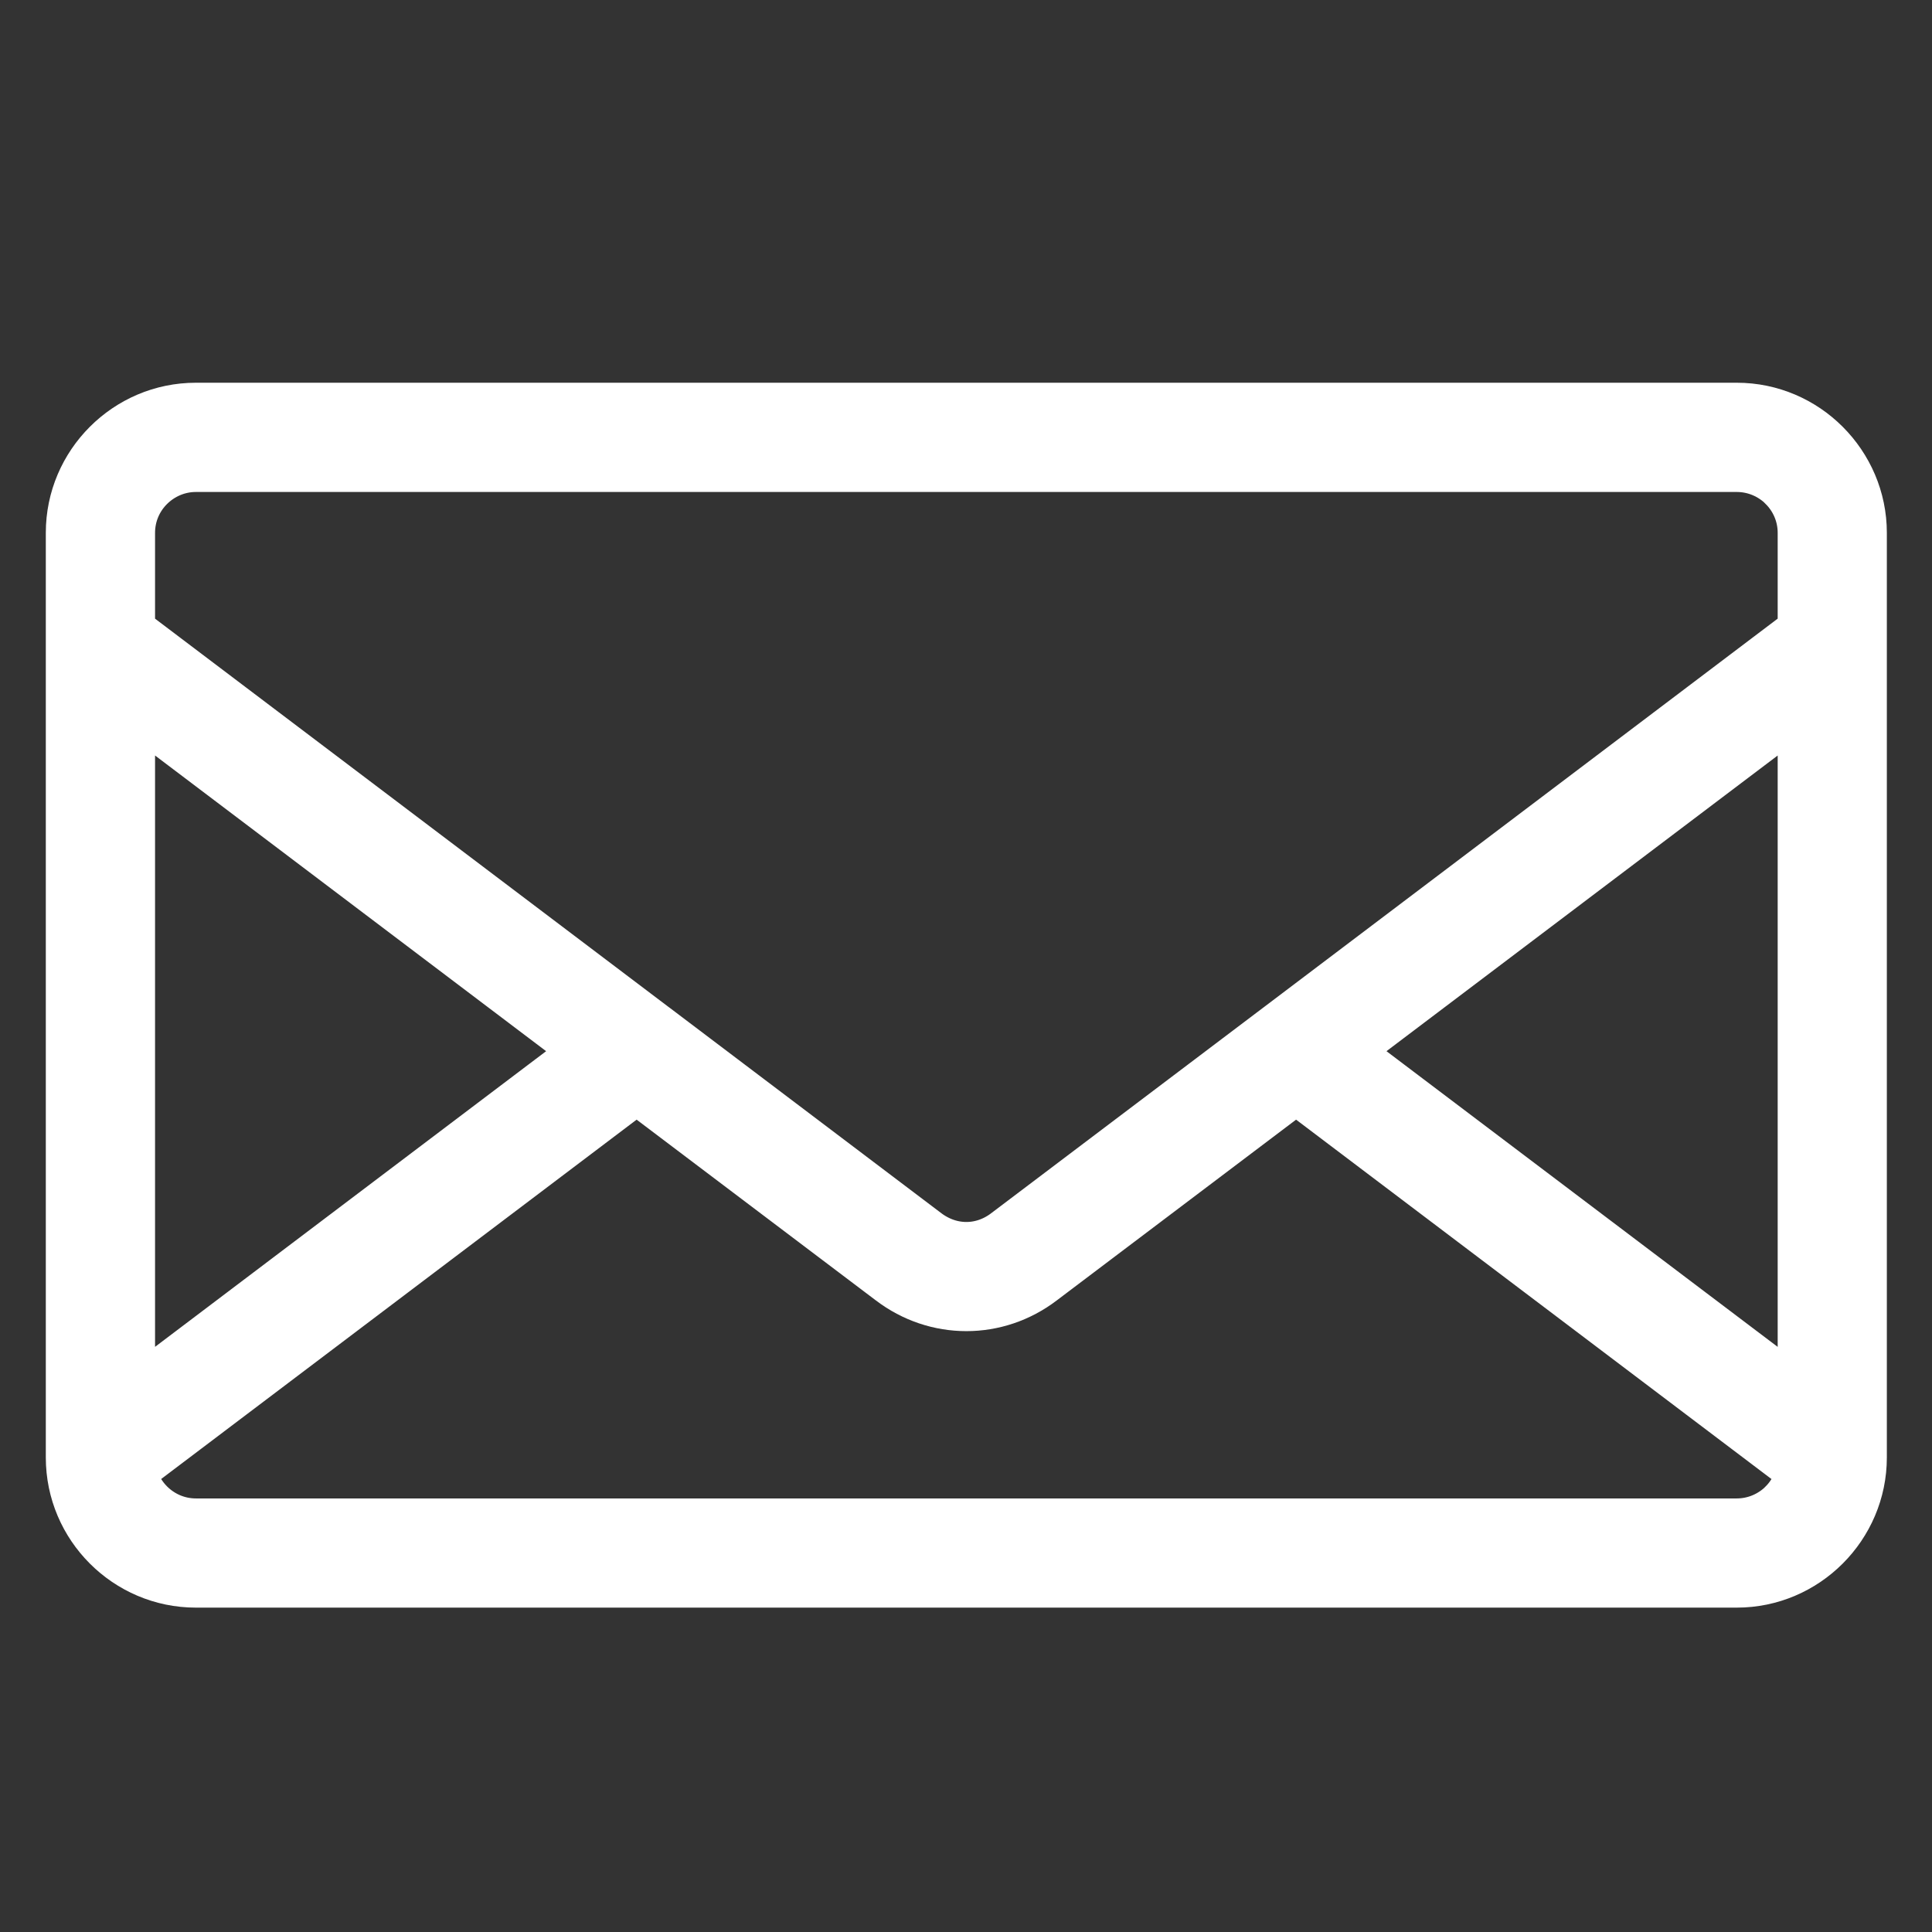 <?xml version="1.0" encoding="utf-8"?>
<!-- Generator: Adobe Illustrator 20.1.0, SVG Export Plug-In . SVG Version: 6.00 Build 0)  -->
<svg version="1.1" id="Ebene_1" xmlns="http://www.w3.org/2000/svg" xmlns:xlink="http://www.w3.org/1999/xlink" x="0px" y="0px"
	 viewBox="0 0 68.031 68.031" style="enable-background:new 0 0 68.031 68.031;" xml:space="preserve">
<rect x="0" y="0" width="68.031" height="68.031" fill="#333333" stroke="none"/>
<style type="text/css">
	.pr-header-stroke{fill:none;stroke:#FFFFFF;stroke-miterlimit:10; stroke-width:2.5;}
</style>
<g>
	<path class="pr-header-stroke" d="M63.831,51.612L45.639,37.859l-9.18,6.934c-0.726,0.555-1.58,0.83-2.43,0.83
		c-0.852,0-1.707-0.275-2.435-0.83l-9.177-6.934L4.221,51.612c0.069,0.621,0.355,1.19,0.778,1.613
		C5.486,53.712,6.156,54.014,6.898,54.014h54.258c0.742,0,1.413-0.302,1.902-0.786v-0.003
		C63.479,52.802,63.765,52.233,63.831,51.612z M45.221,36.49l-9.573,7.234
		c-0.486,0.368-1.053,0.555-1.619,0.555c-0.569,0-1.135-0.187-1.627-0.555l-9.57-7.237l-0.027-0.019
		L4.21,22.407v-3.645c0-0.742,0.3-1.413,0.789-1.899c0.486-0.484,1.157-0.789,1.899-0.789h54.258
		c0.742,0,1.413,0.302,1.902,0.783v0.005c0.486,0.486,0.789,1.157,0.789,1.899v3.645L45.254,36.465
		L45.221,36.49z M46.749,37.015l17.098-12.923v25.847L46.749,37.015z M4.21,24.091L21.303,37.015
		L4.21,49.938V24.091z M6.898,14.727h54.258c1.11,0,2.116,0.454,2.847,1.185l0.003,0.003
		c0.728,0.731,1.185,1.737,1.185,2.847v32.559c0,1.113-0.456,2.119-1.185,2.85l-0.003,0.003
		c-0.731,0.731-1.737,1.185-2.847,1.185H6.898c-1.113,0-2.119-0.454-2.85-1.185s-1.185-1.737-1.185-2.853
		V18.762c0-1.113,0.454-2.119,1.185-2.85S5.785,14.727,6.898,14.727z"/>
</g>
</svg>
